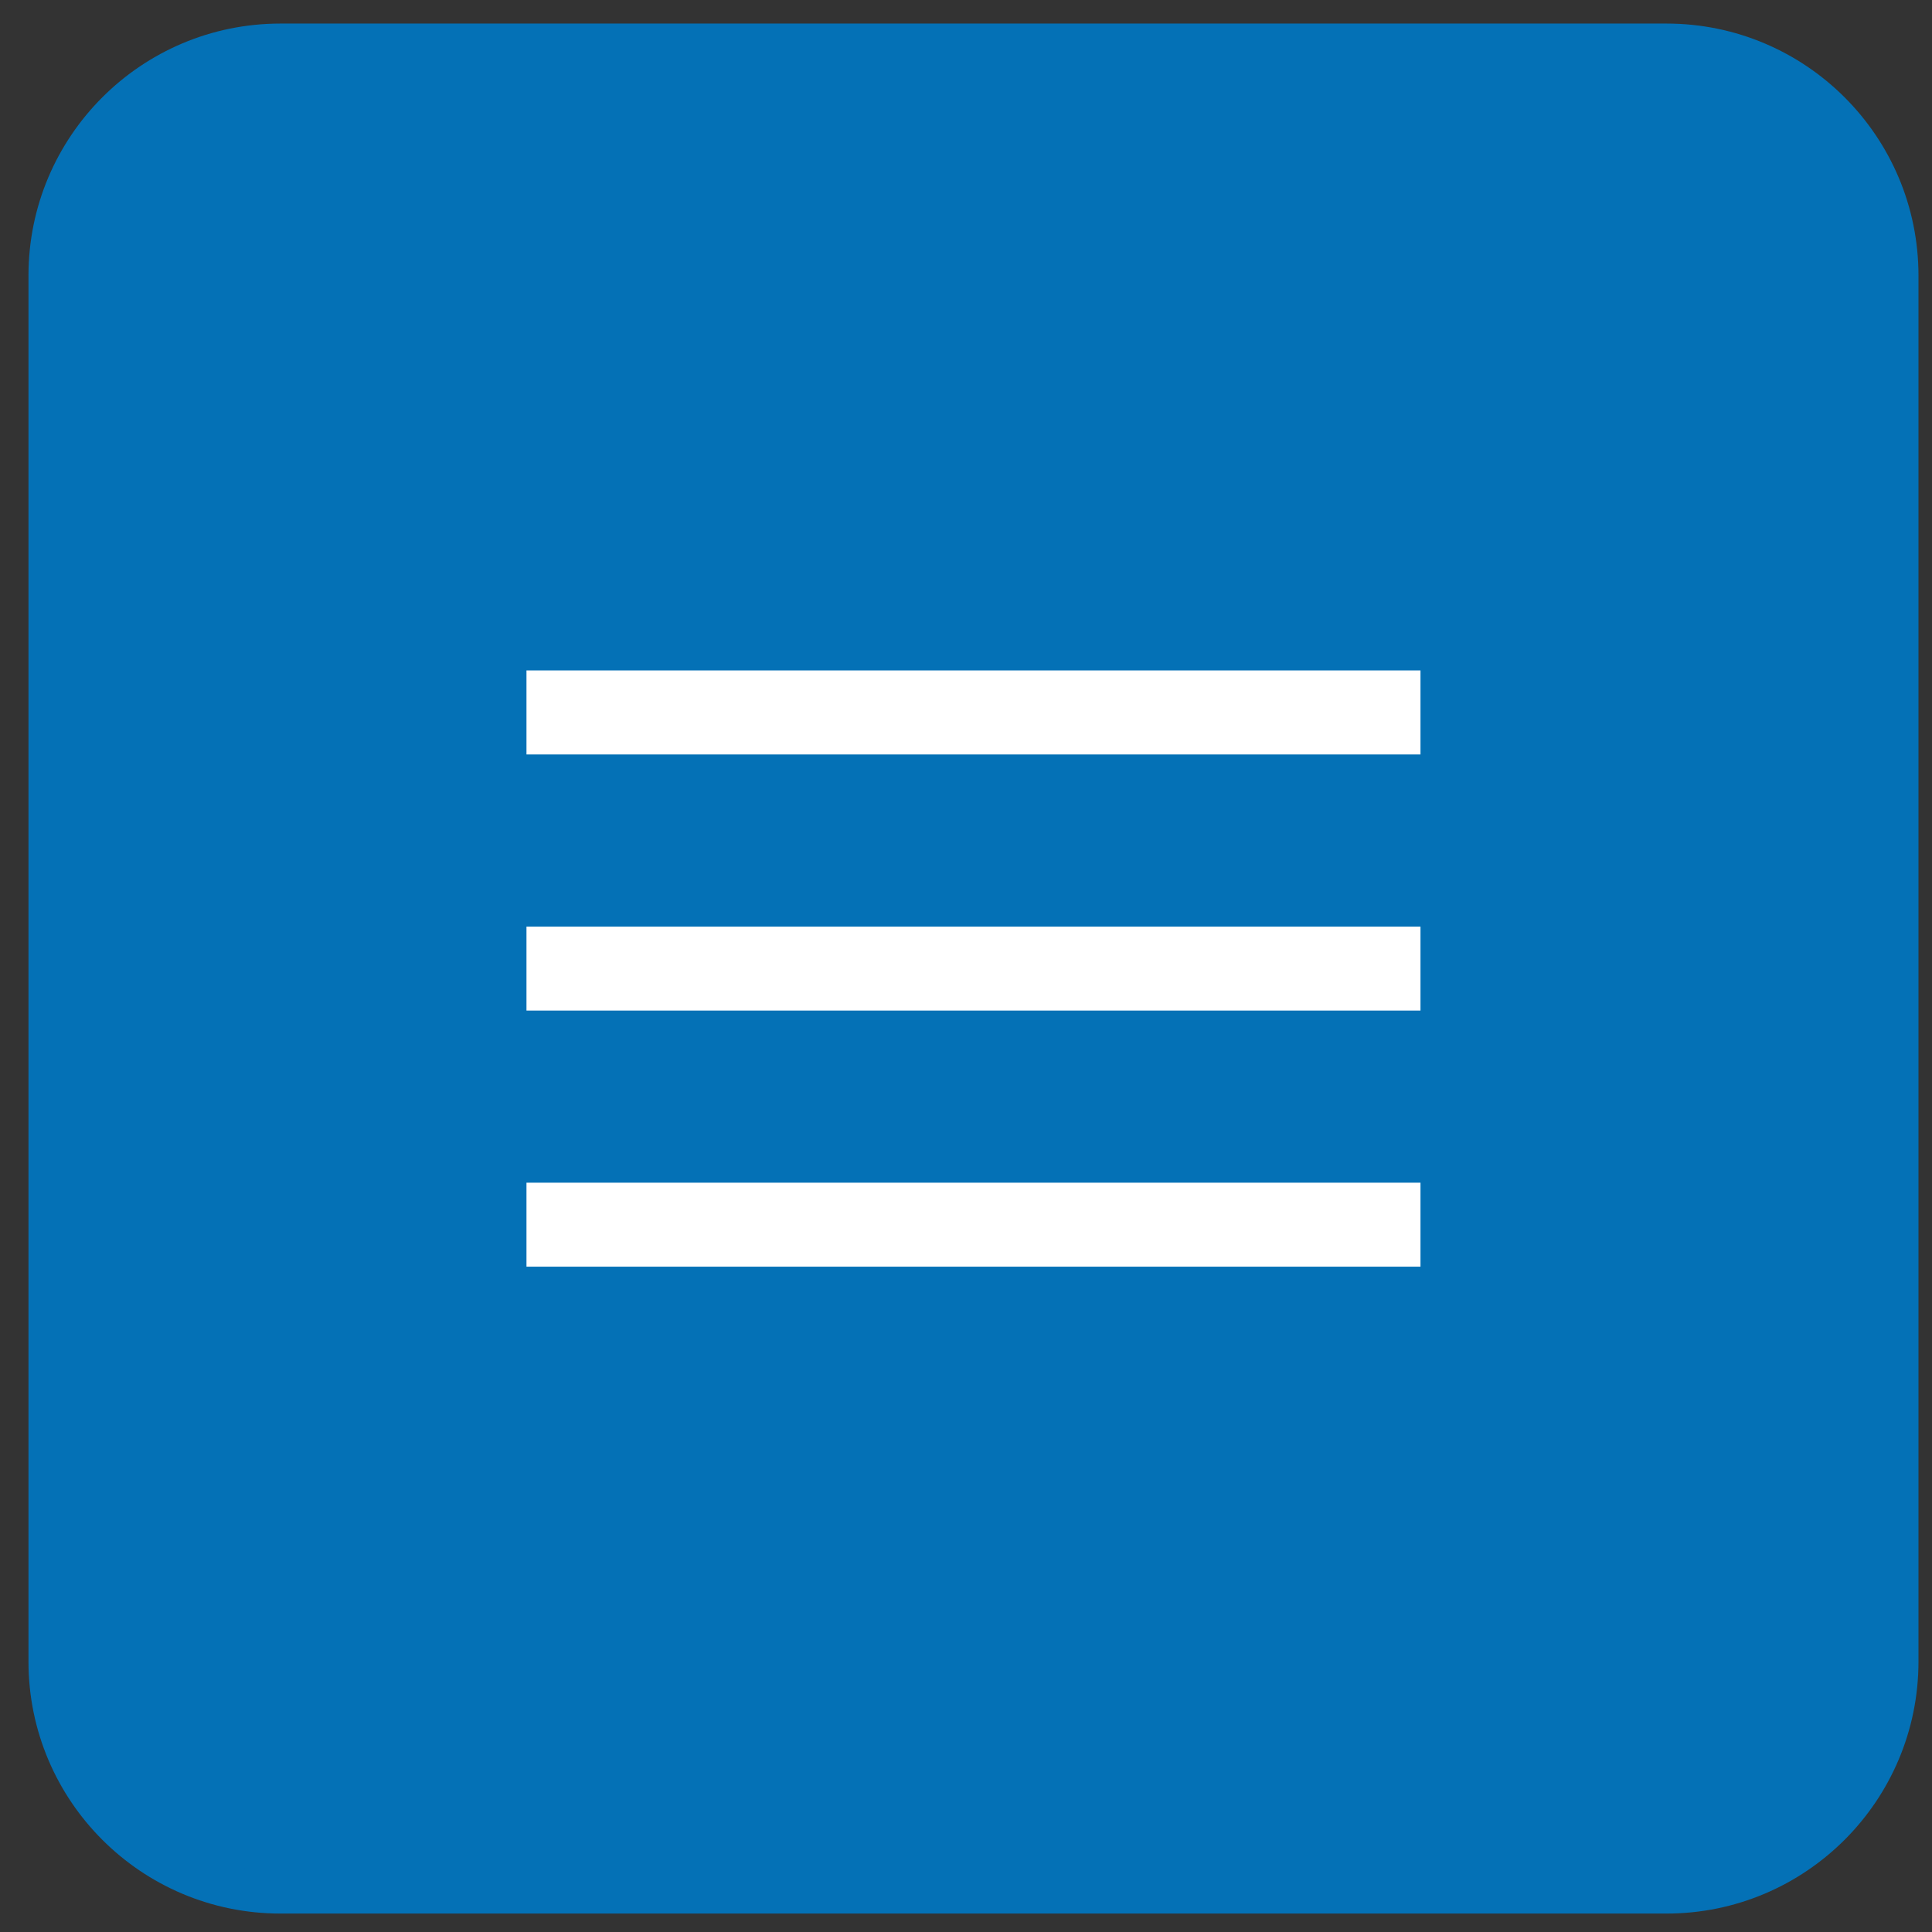 <svg width="46" height="46" viewBox="0 0 46 46" fill="none" xmlns="http://www.w3.org/2000/svg">
<rect x="0" y="0" width="46" height="46" fill="#333333" stroke="none"/>
<path d="M39.678 1.061H6.678C3.64 1.061 1.178 3.524 1.178 6.561V39.561C1.178 42.599 3.64 45.061 6.678 45.061H39.678C42.715 45.061 45.178 42.599 45.178 39.561V6.561C45.178 3.524 42.715 1.061 39.678 1.061Z" fill="#0471B6" stroke="#0471B6"/>
<path d="M13.535 16.963H32.821" stroke="white" stroke-width="2" stroke-linecap="square" stroke-linejoin="round"/>
<path d="M13.535 23.061H32.821" stroke="white" stroke-width="2" stroke-linecap="square" stroke-linejoin="round"/>
<path d="M13.535 29.159H32.821" stroke="white" stroke-width="2" stroke-linecap="square" stroke-linejoin="round"/>
</svg>
